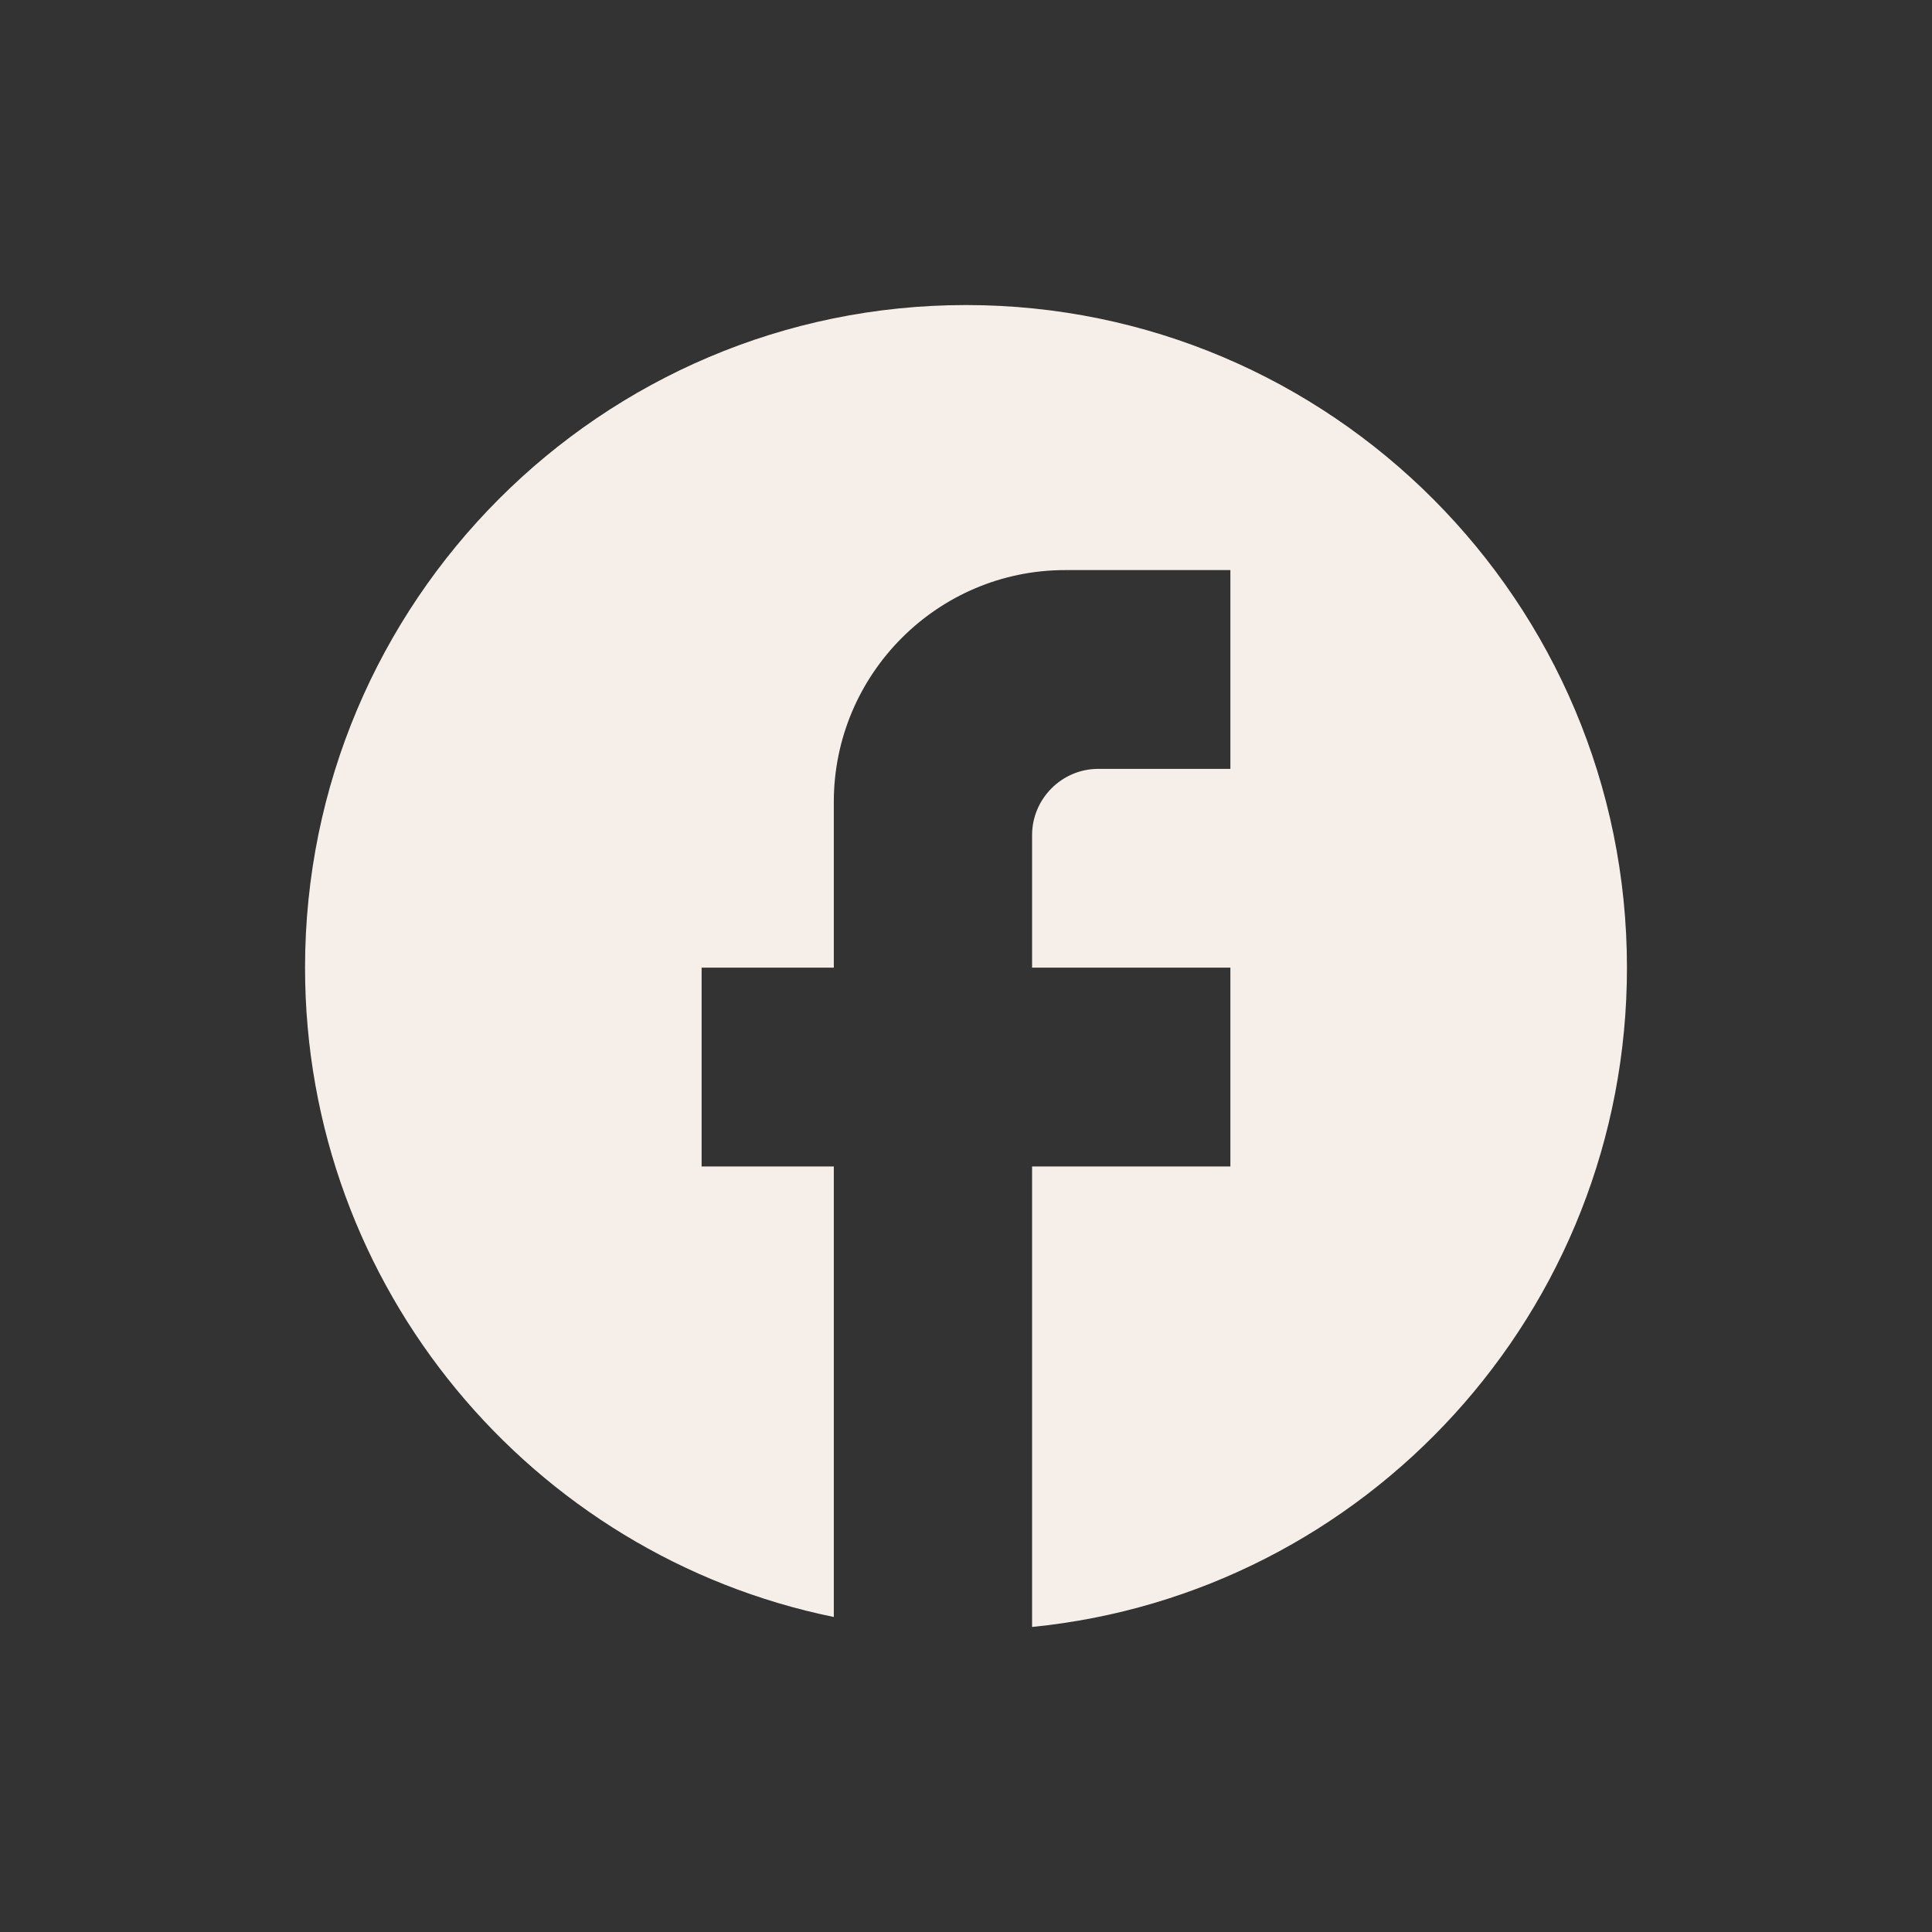 <svg width="64" height="64" viewBox="0 0 64 64" fill="none" xmlns="http://www.w3.org/2000/svg">
<rect x="0" y="0" width="64" height="64" fill="#333333" stroke="none"/>
<path d="M53.895 32.055C53.895 19.939 44.086 10.105 32 10.105C19.914 10.105 10.105 19.939 10.105 32.055C10.105 42.678 17.637 51.524 27.621 53.565V38.64H23.242V32.055H27.621V26.567C27.621 22.331 31.058 18.885 35.284 18.885H40.758V25.47H36.379C35.175 25.47 34.189 26.458 34.189 27.665V32.055H40.758V38.64H34.189V53.895C45.246 52.797 53.895 43.447 53.895 32.055Z" fill="#F6EFE9"/>
</svg>
